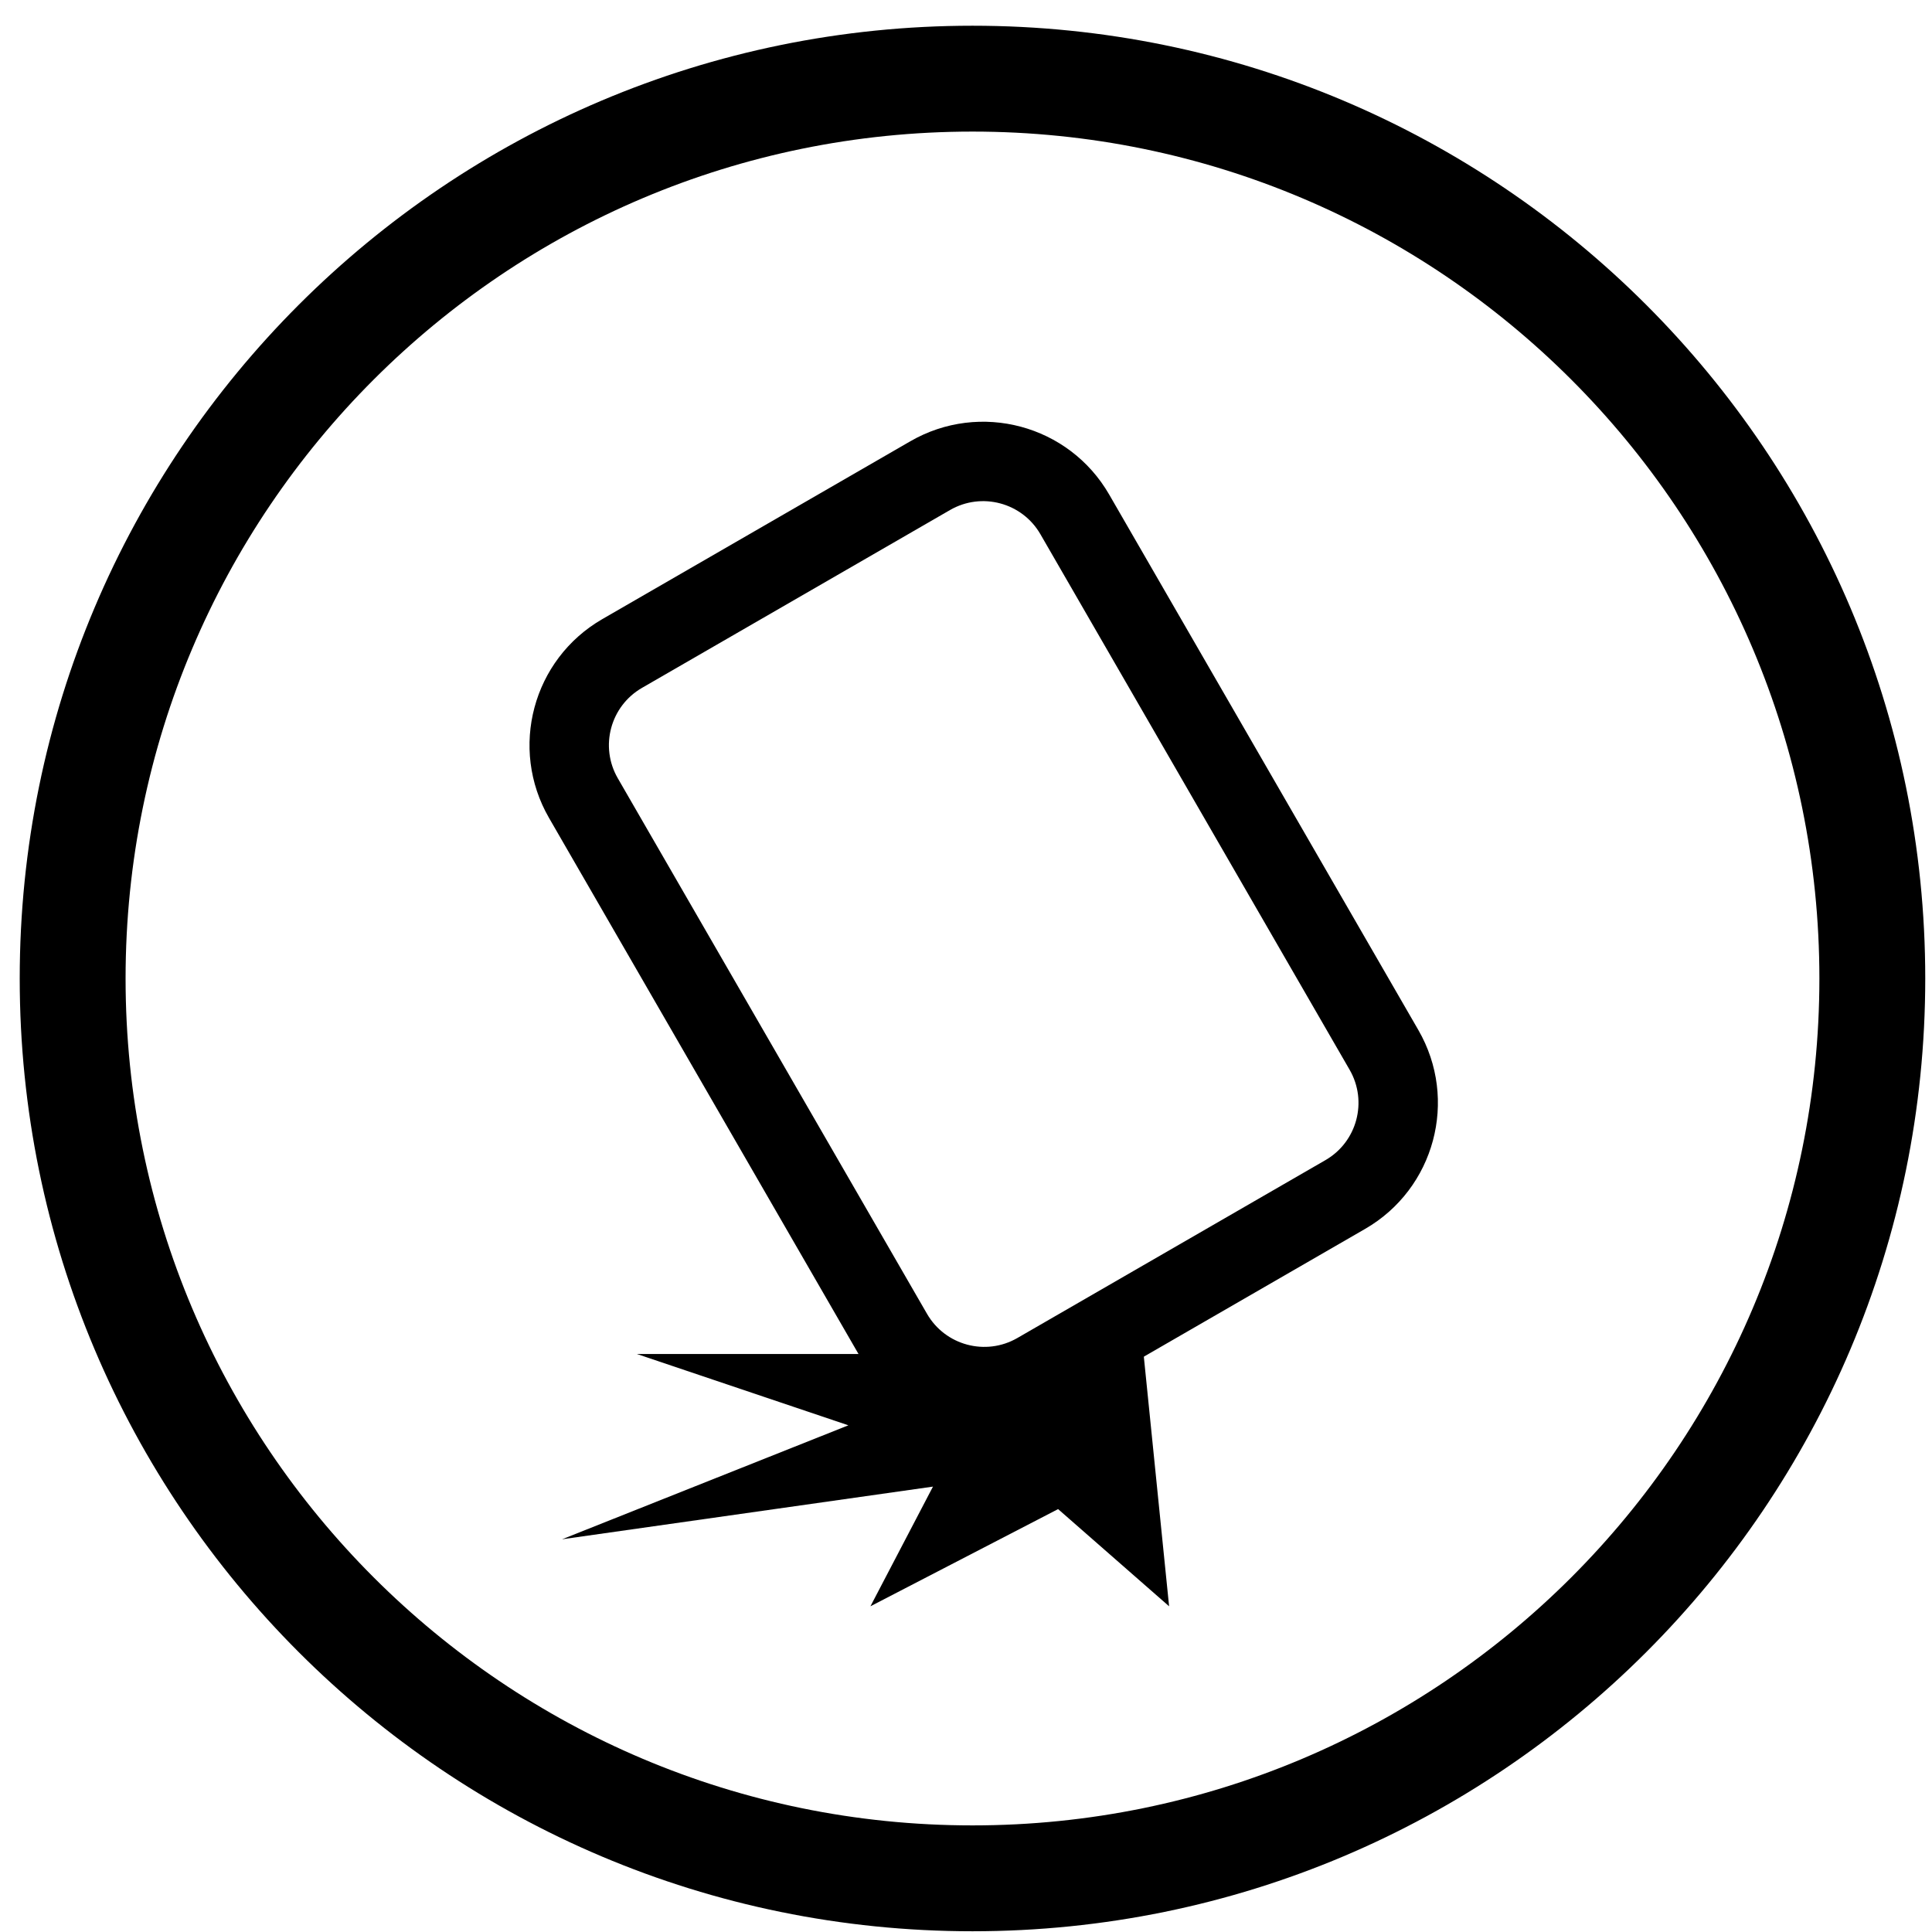 <svg width="73" height="73" viewBox="0 0 73 73" fill="none" xmlns="http://www.w3.org/2000/svg">
<path d="M34.397 16.673L22.758 23.393C20.127 24.912 19.226 28.275 20.745 30.906L32.427 51.141C33.946 53.772 37.31 54.673 39.941 53.154L51.58 46.434C54.211 44.916 55.112 41.552 53.593 38.921L41.91 18.686C40.392 16.055 37.028 15.154 34.397 16.673ZM24.258 25.991L35.897 19.271C37.093 18.581 38.622 18.99 39.312 20.186L50.995 40.421C51.685 41.617 51.276 43.146 50.08 43.836L38.441 50.556C37.245 51.247 35.716 50.837 35.026 49.641L23.343 29.406C22.652 28.21 23.062 26.681 24.258 25.991Z" fill="black"/>
<path fill-rule="evenodd" clip-rule="evenodd" d="M32.889 51.161H24.066L32.056 53.855L21.237 58.161L35.252 56.171L32.889 60.693L39.98 57.021L44.174 60.693L43.209 51.161L37.17 52.771L32.889 51.161Z" fill="black"/>
<path d="M36.745 0.972C56.627 0.972 72.745 17.09 72.745 36.972C72.745 56.854 56.627 72.972 36.745 72.972C16.863 72.972 0.745 56.854 0.745 36.972C0.745 17.09 16.863 0.972 36.745 0.972ZM36.745 4.972C19.072 4.972 4.745 19.299 4.745 36.972C4.745 54.645 19.072 68.972 36.745 68.972C54.418 68.972 68.745 54.645 68.745 36.972C68.745 19.299 54.418 4.972 36.745 4.972Z" fill="black"/>
</svg>
